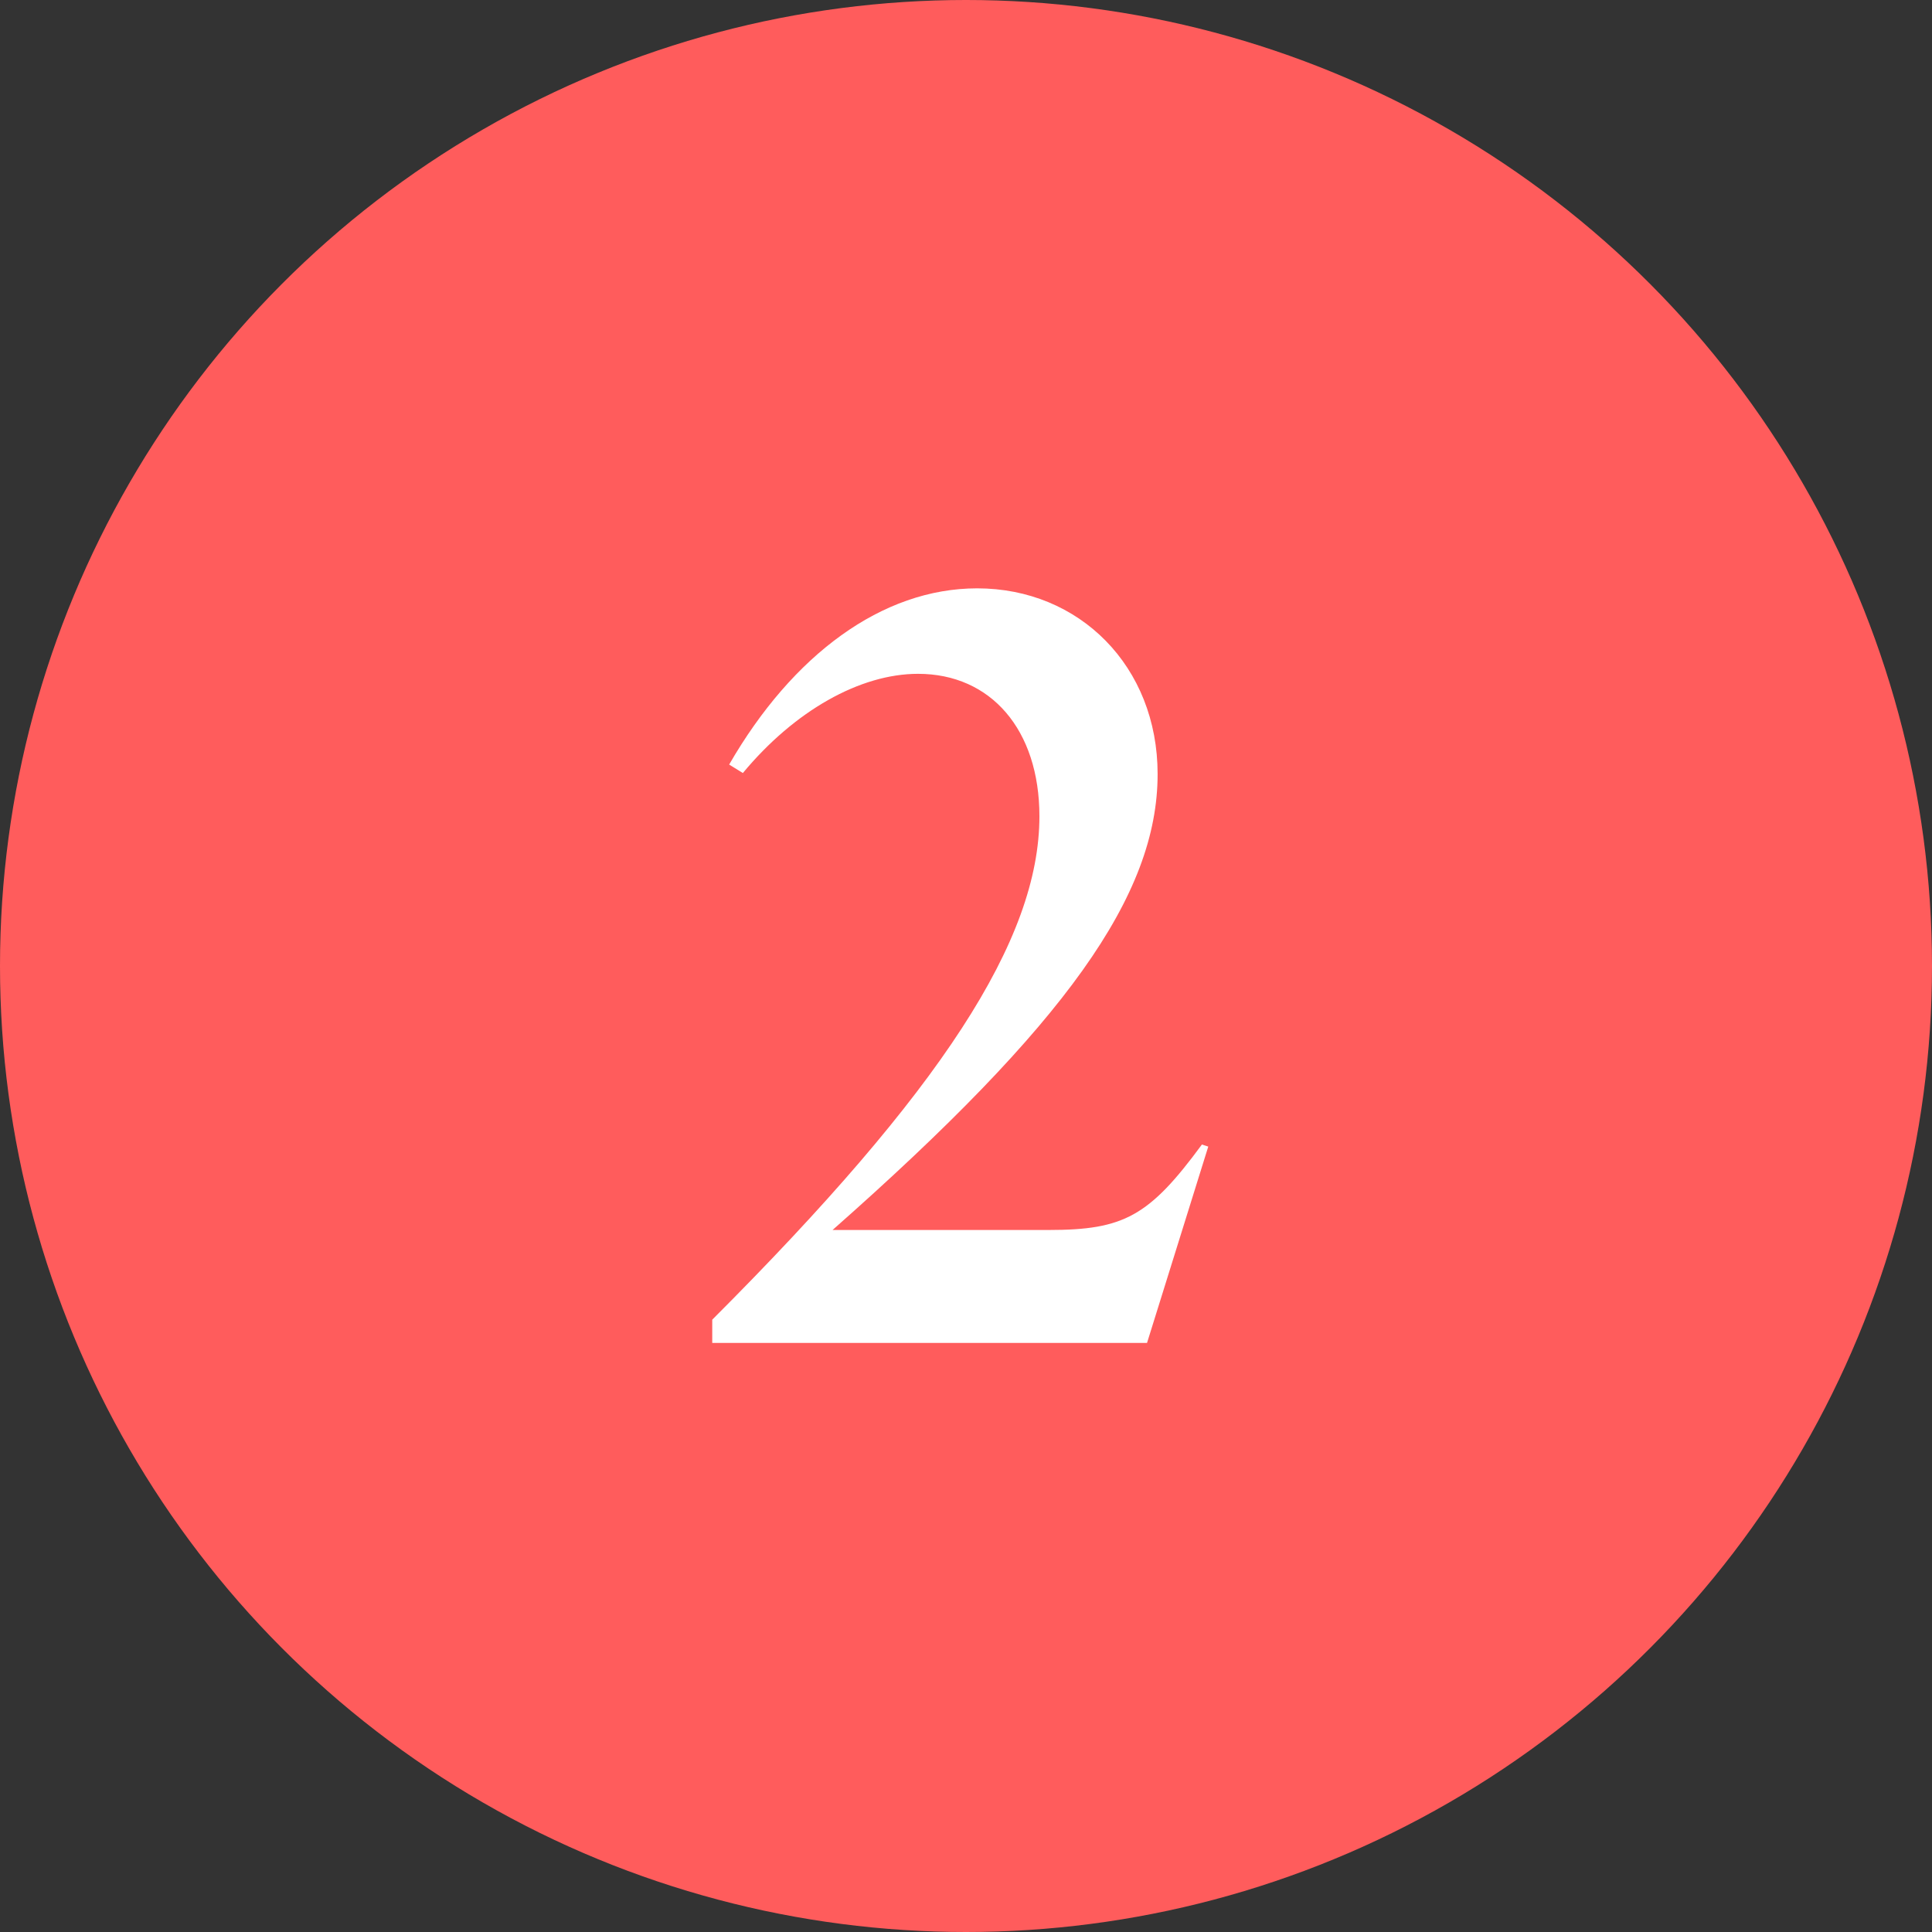 <svg width="61" height="61" viewBox="0 0 61 61" fill="none" xmlns="http://www.w3.org/2000/svg">
<rect x="0" y="0" width="61" height="61" fill="#333333" stroke="none"/>
<circle cx="30.5" cy="30.5" r="30.5" fill="#FF5C5C"/>
<path d="M22.488 42.4V41.667C29.719 34.436 32.818 29.672 32.818 25.773C32.818 23.041 31.285 21.275 28.986 21.275C27.153 21.275 25.087 22.441 23.455 24.407L23.022 24.14C25.021 20.675 27.853 18.576 30.852 18.576C34.084 18.576 36.55 21.042 36.55 24.44C36.55 28.272 33.651 32.337 26.287 38.835H33.118C35.483 38.835 36.283 38.401 37.949 36.136L38.149 36.202L36.216 42.4H22.488Z" fill="white"/>
</svg>
